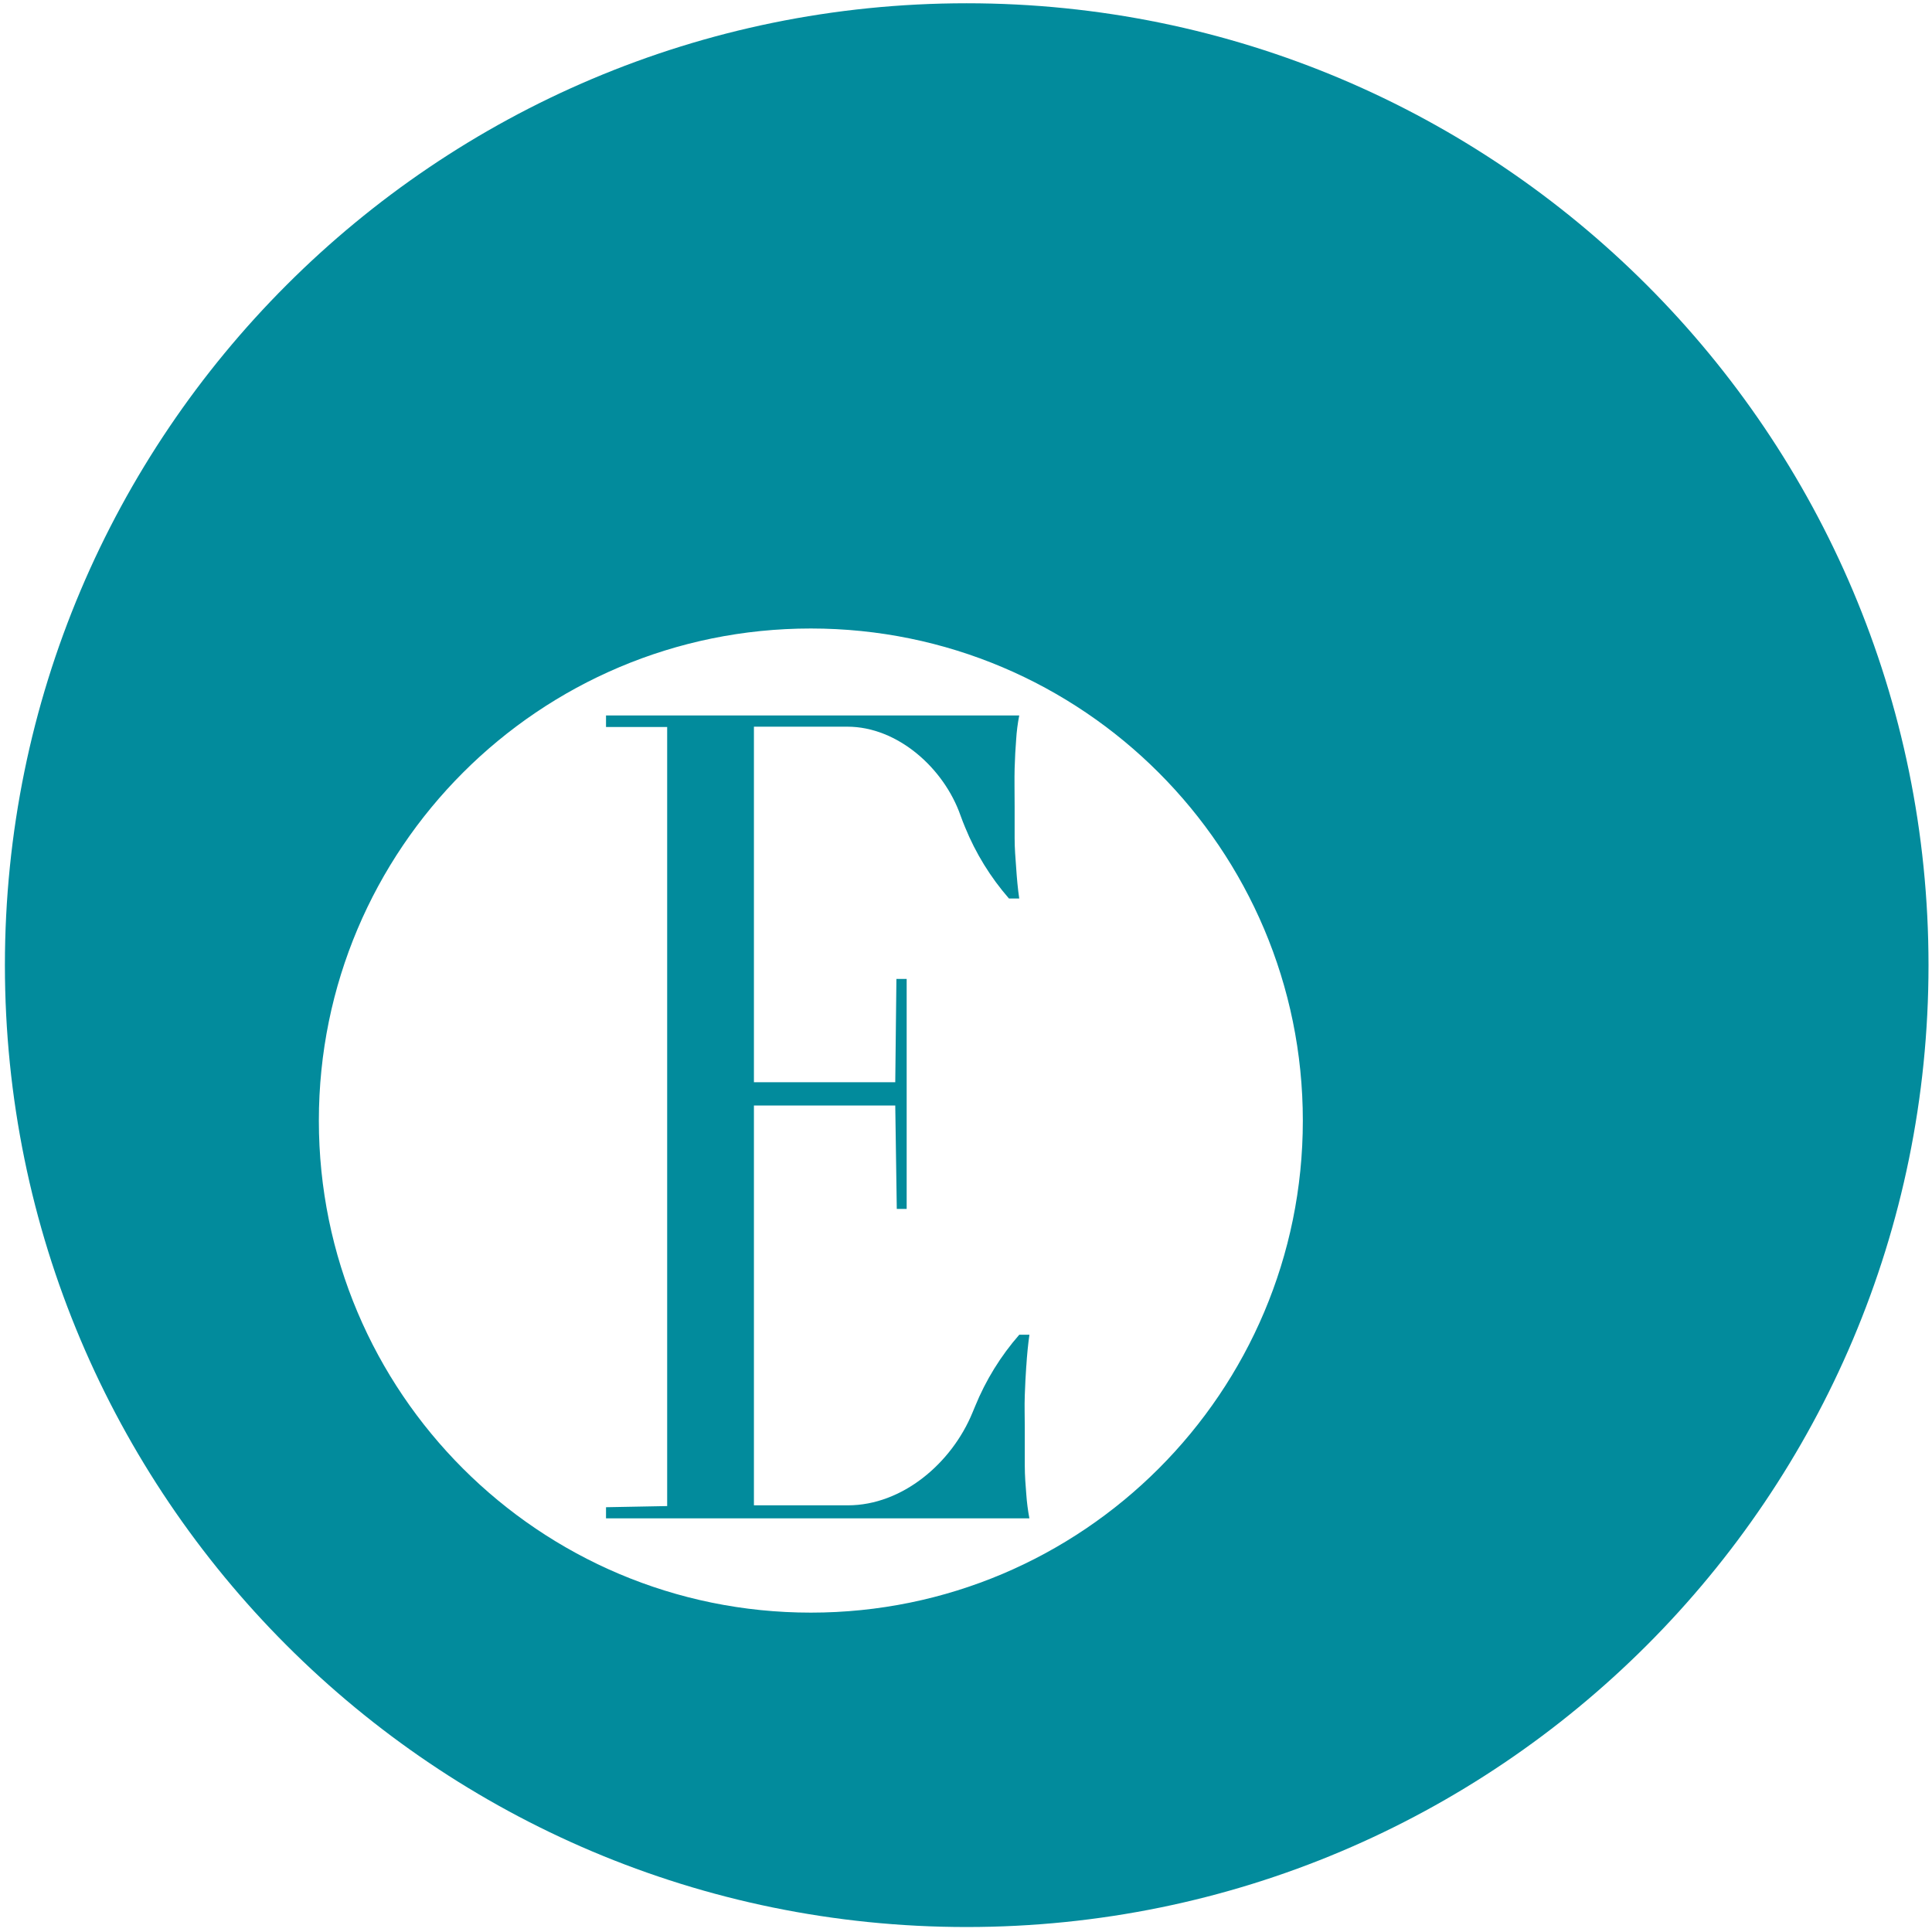 <svg viewBox="0 0 520 520" xmlns="http://www.w3.org/2000/svg" data-name="Layer 1" id="Layer_1">
  <defs>
    <style>
      .cls-1 {
        fill: #028b9c;
      }
    </style>
  </defs>
  <path d="M260.17.88C117.19.88,1.32,116.8,1.32,259.77s115.87,258.89,258.85,258.89,258.89-115.91,258.89-258.89S403.14.88,260.17.88M218.24,434.04c-73.15,0-132.42-59.28-132.42-132.42s59.28-132.46,132.42-132.46,132.42,59.32,132.42,132.46-59.28,132.42-132.42,132.42" class="cls-1"></path>
  <path d="M276.24,367.6c.18-2.89.46-5.78.83-8.36h-2.73c-5,5.72-9.02,12.23-11.89,19.27l-.72,1.73c-5.57,13.54-18.83,24.92-33.53,24.92h-25.28v-107.61h38.04l.41,27.83h2.66v-61.9h-2.76l-.31,27.8h-38.04v-95.69h25.17c13.49,0,25.97,11.15,30.43,23.89.39,1.08.8,2.14,1.24,3.19,2.85,7,6.84,13.47,11.81,19.17h2.76c-.39-2.65-.64-5.44-.83-8.33-.18-2.48-.41-5.11-.41-7.89v-8.49c0-3.87-.08-7.48,0-10.32.08-2.84.23-5.47.41-7.74.13-2.18.41-4.35.83-6.5h-111.22v3.1h16.46v209.69l-16.46.31v2.99h113.95c-.4-2.14-.68-4.3-.83-6.47-.18-2.27-.41-4.93-.41-7.89v-10.32c0-2.69-.1-5.5,0-8.36.1-2.86.23-5.44.41-8.02" class="cls-1"></path>
</svg>